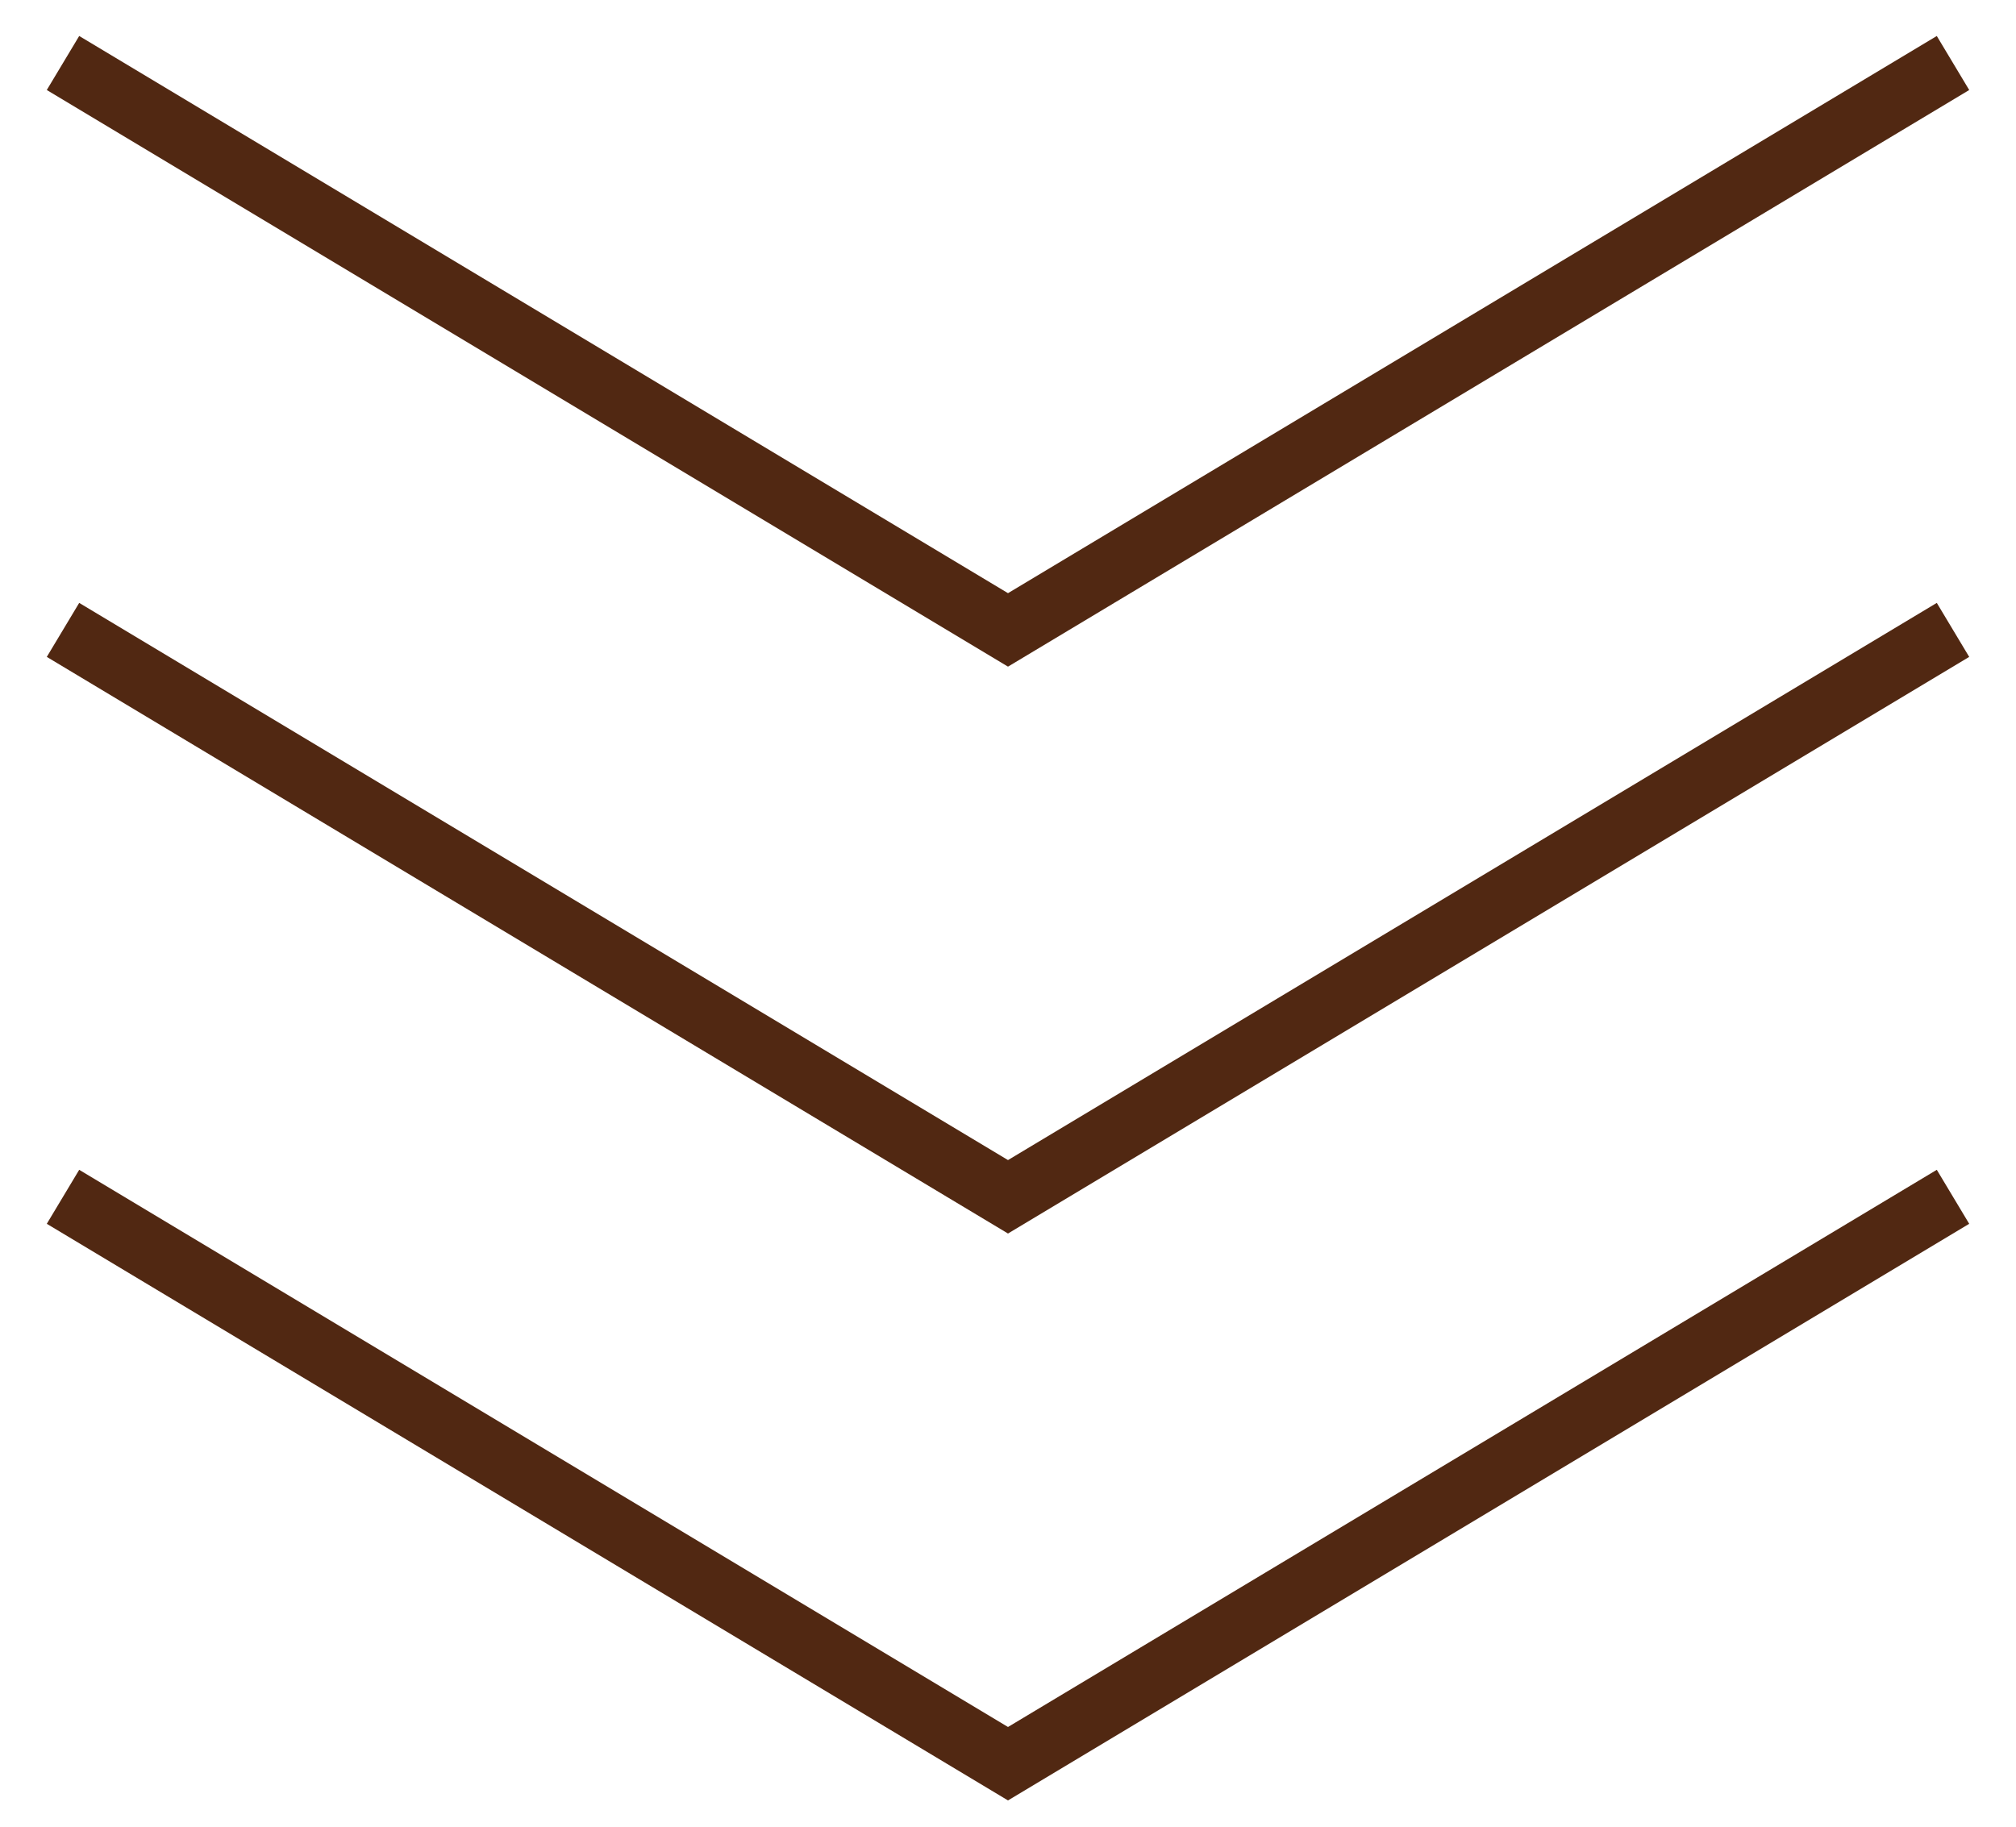 <svg width="32" height="29" viewBox="0 0 32 29" fill="none" xmlns="http://www.w3.org/2000/svg">
<path d="M1 19L16 28L31 19" stroke="#512812"/>
<path d="M1 10L16 19L31 10" stroke="#512812"/>
<path d="M1 1L16 10L31 1" stroke="#512812"/>
</svg>
